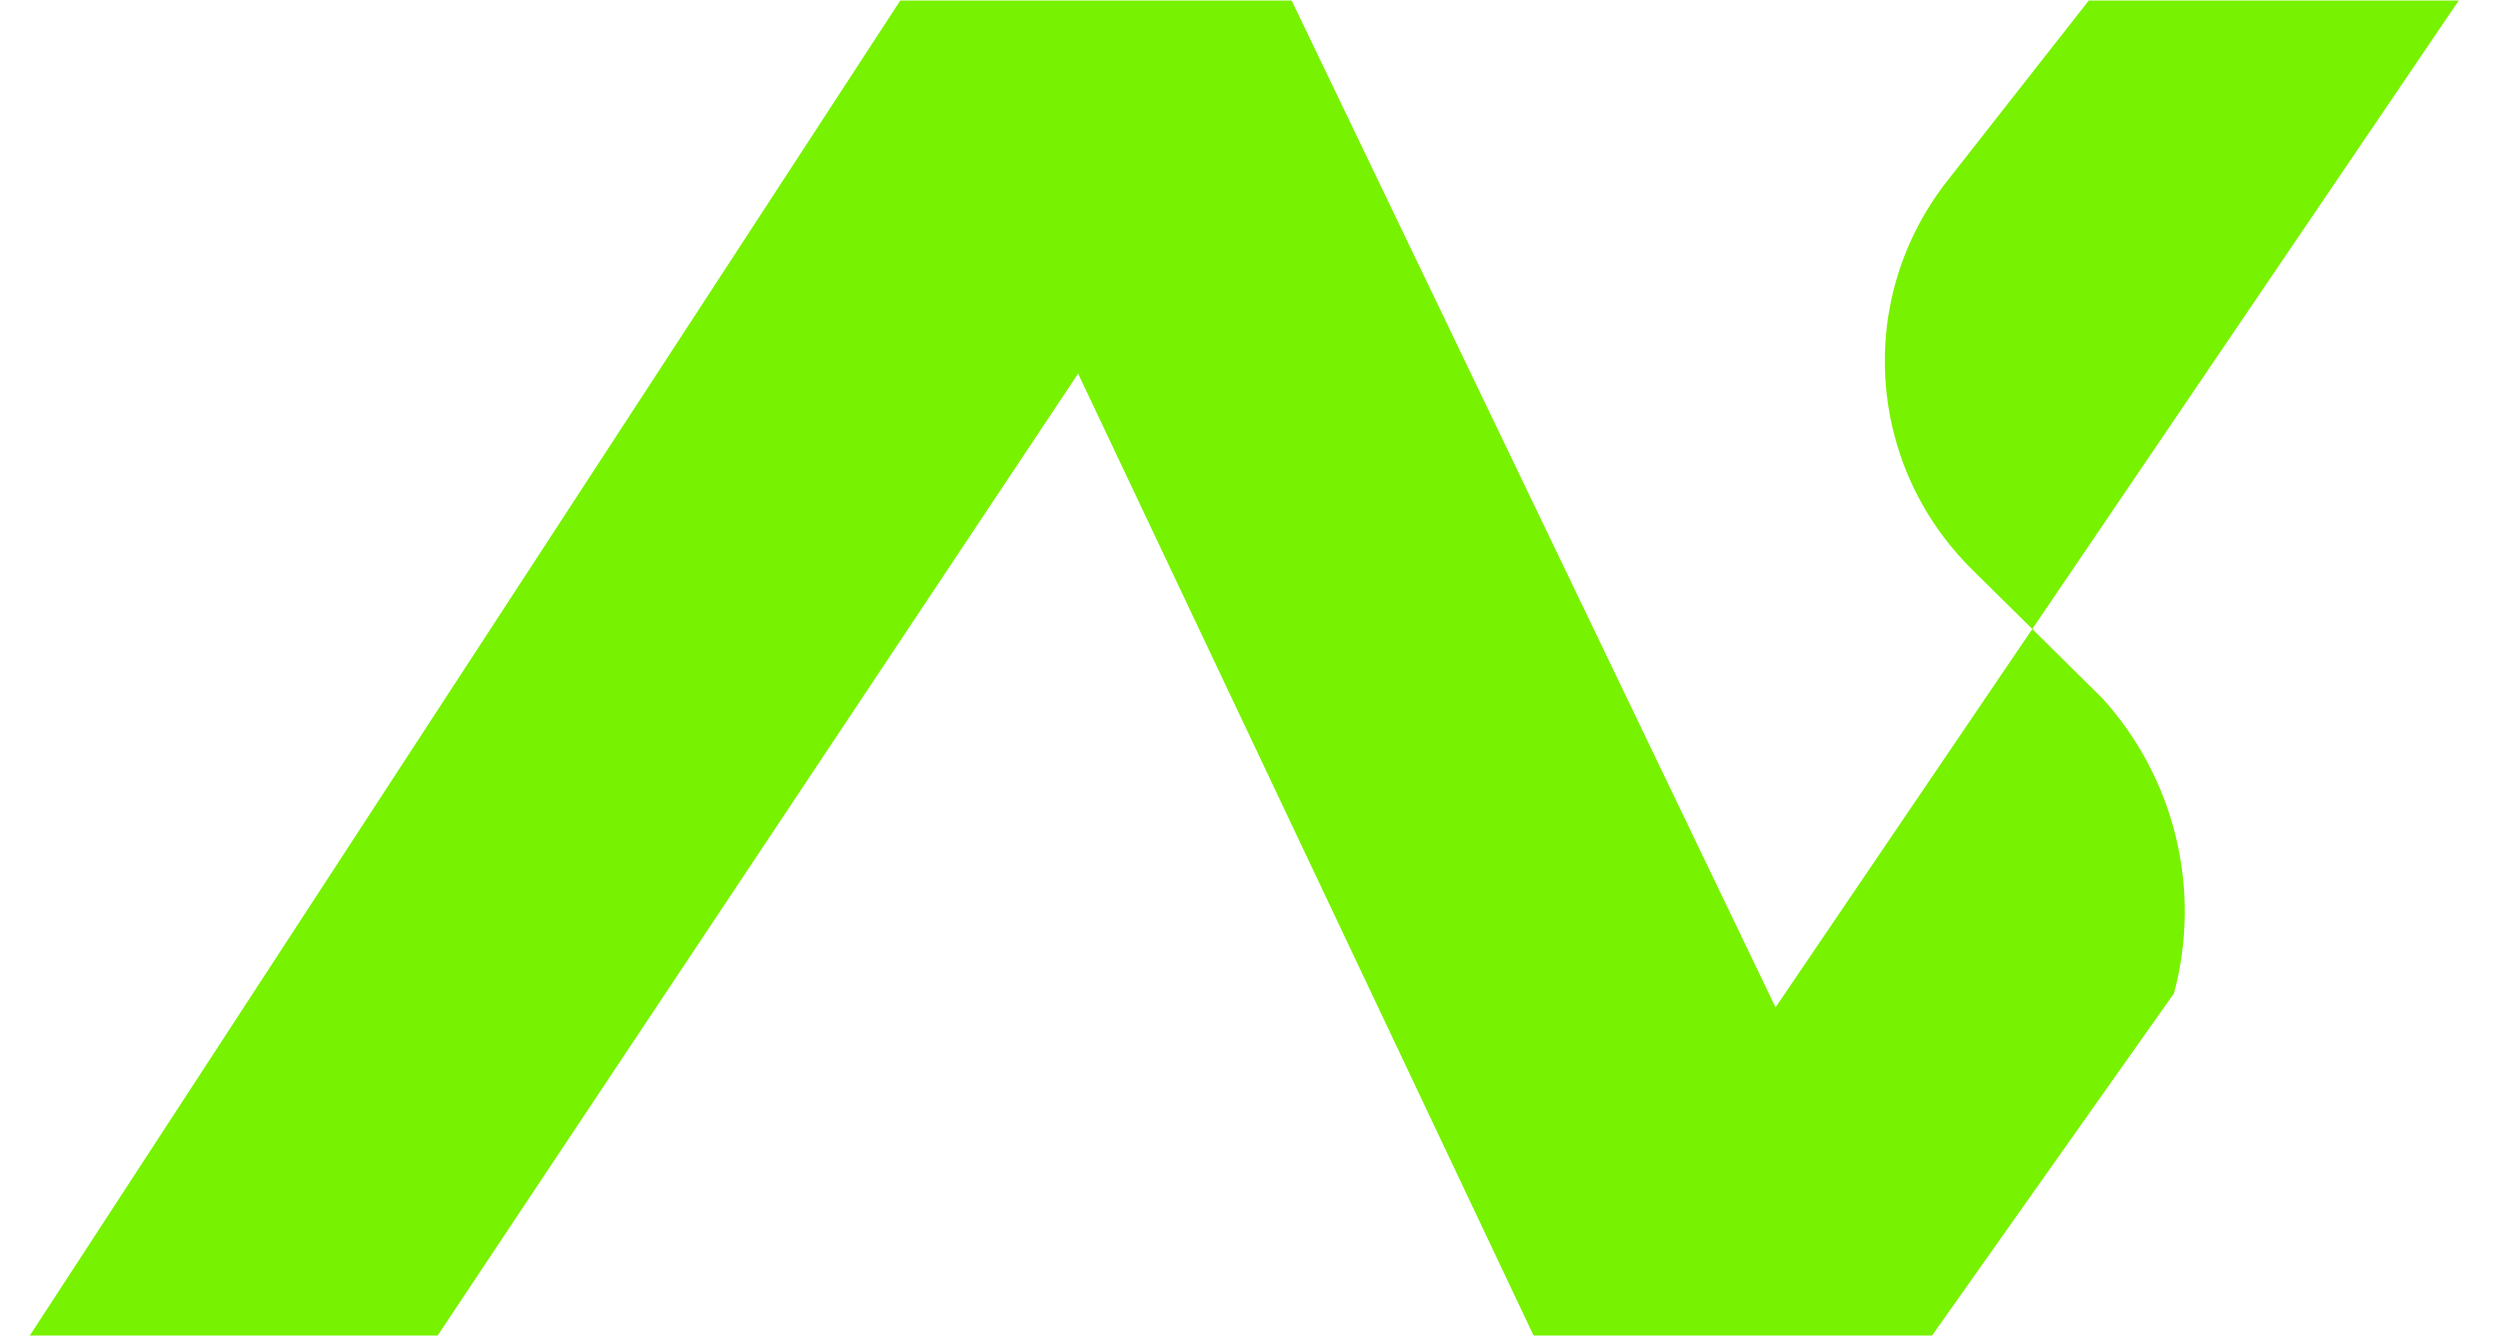 <svg xmlns="http://www.w3.org/2000/svg" viewBox="0 0 54 29" fill="none">
<path d="M42.597 12.301L45.414 15.086C46.98 16.817 47.56 19.211 46.958 21.457L41.733 28.847H33.125L23.287 8.07L9.454 28.847H0.644L19.446 0.012H27.9L38.352 21.759L53.109 0.012H45.117L42.071 3.894C40.073 6.43 40.303 10.031 42.597 12.301Z" fill="#77F200"/>
</svg>